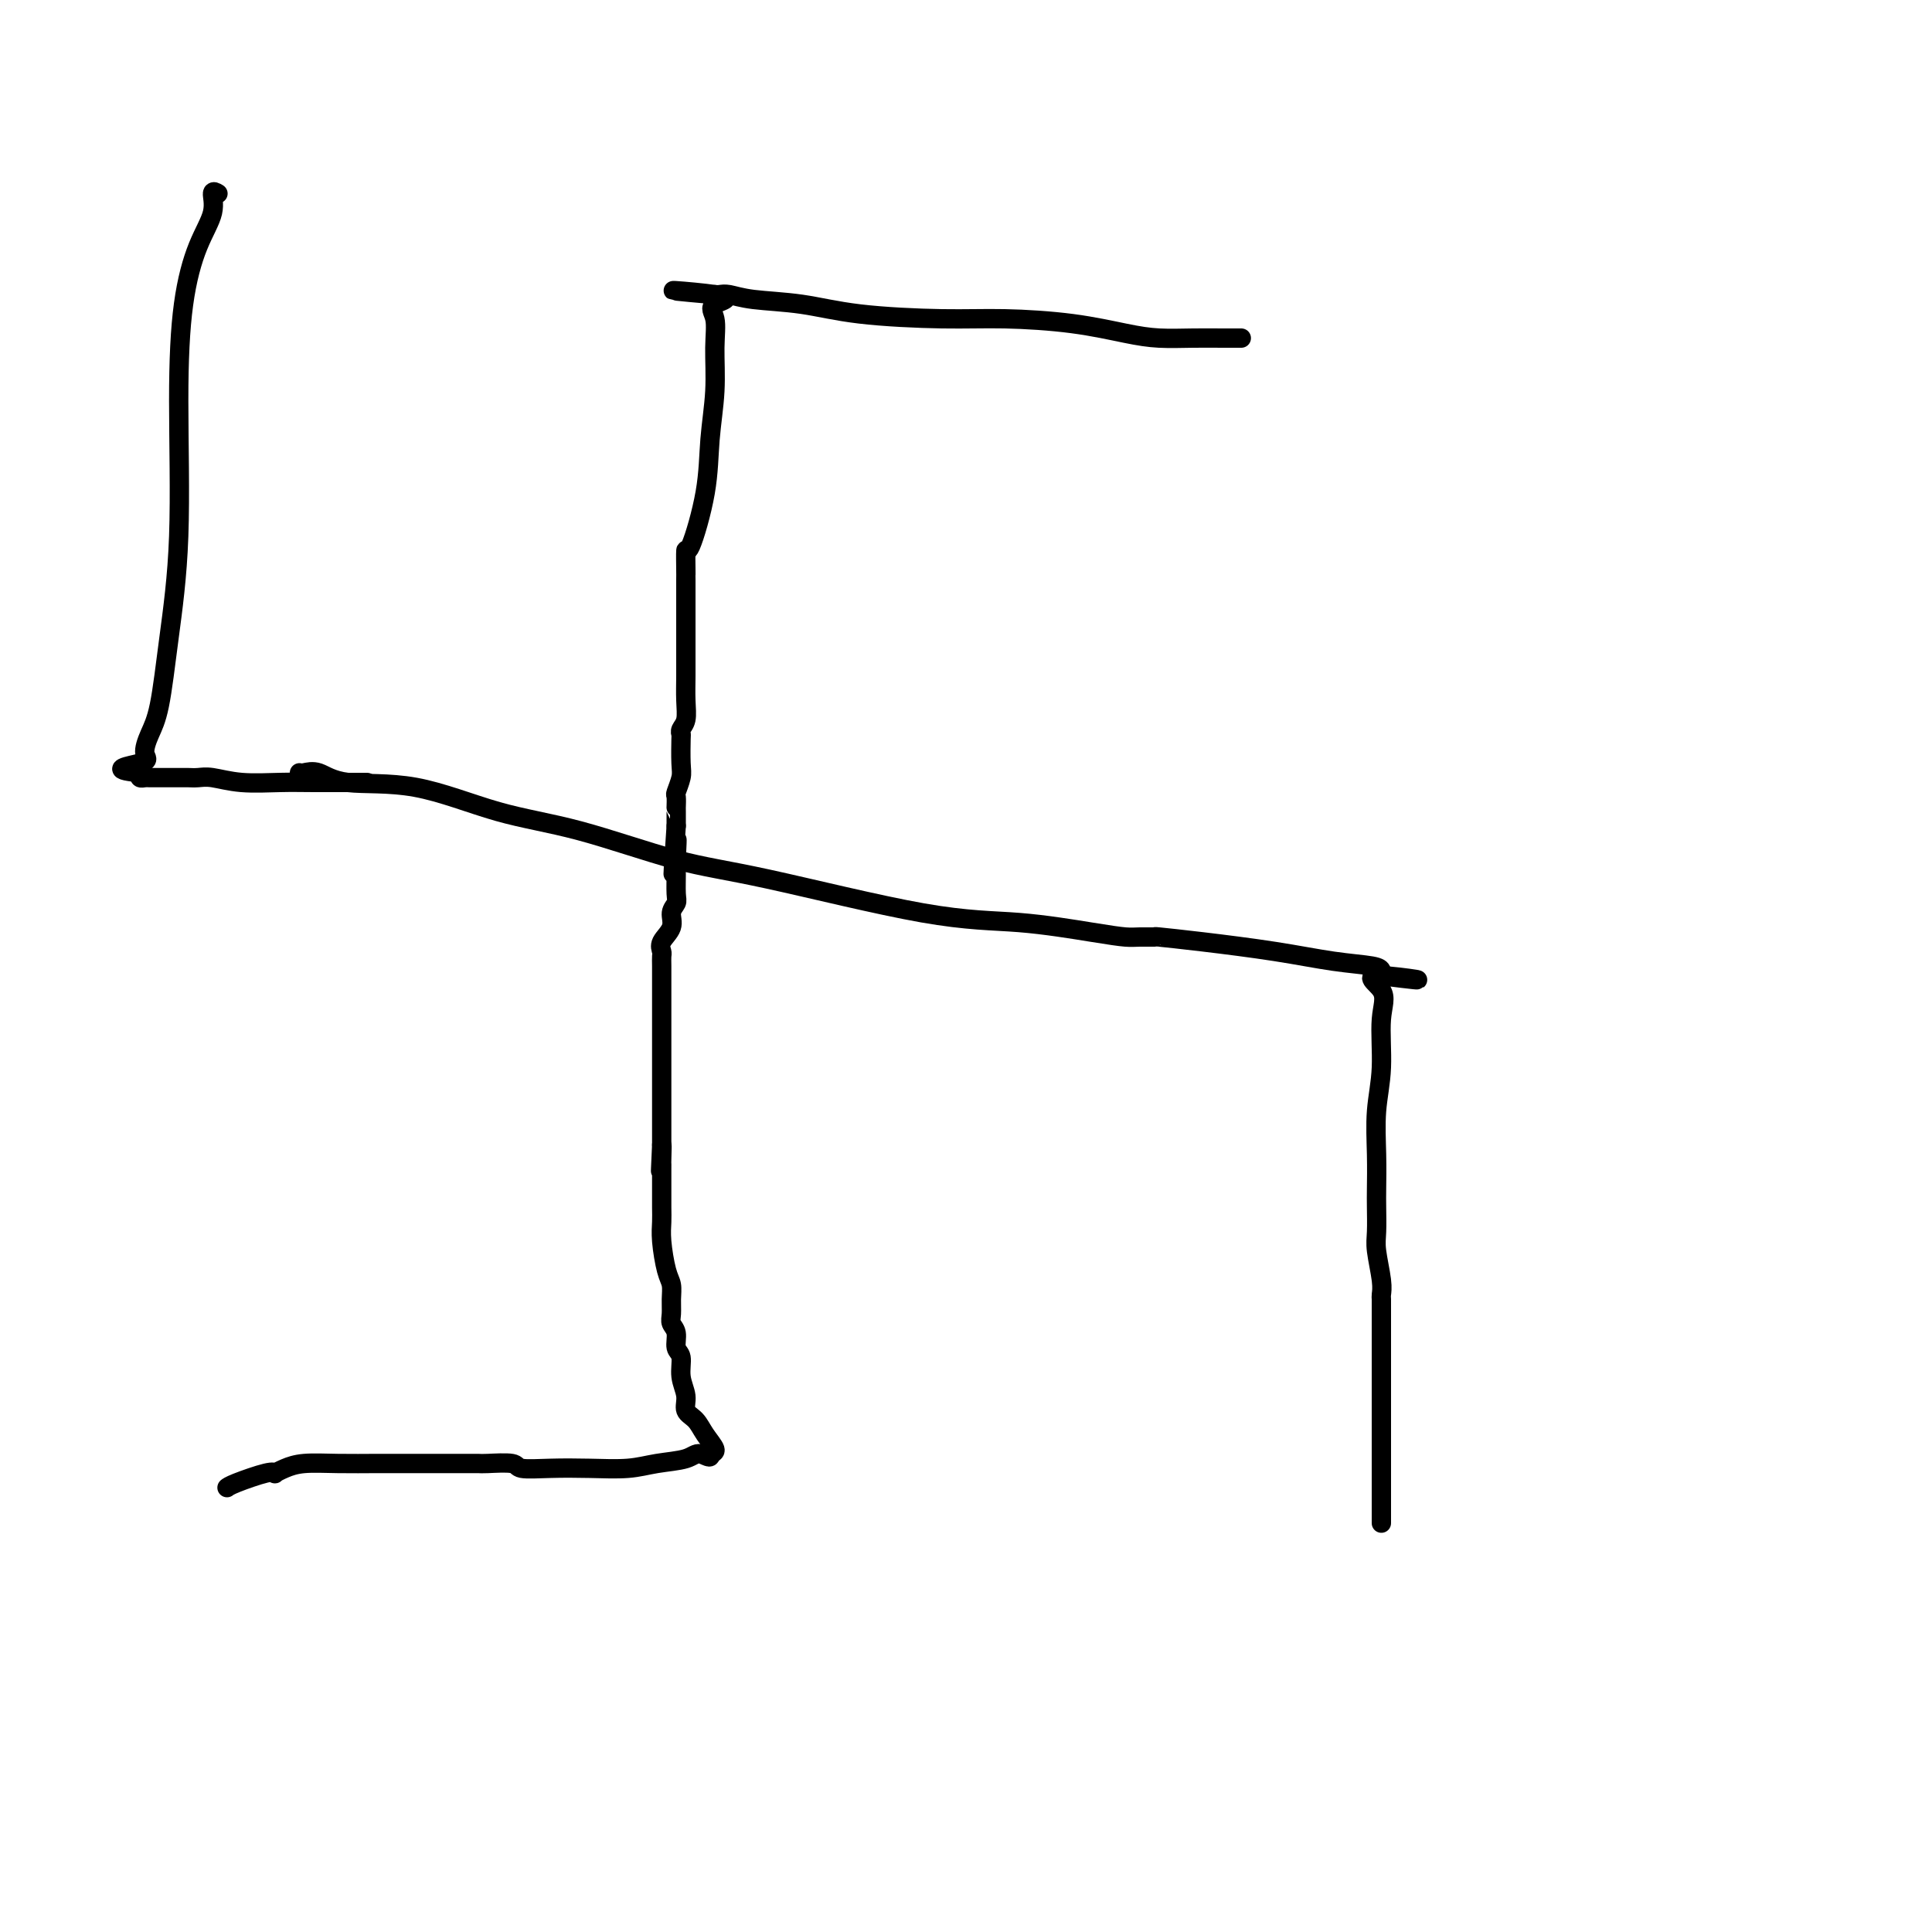 <svg viewBox='0 0 400 400' version='1.1' xmlns='http://www.w3.org/2000/svg' xmlns:xlink='http://www.w3.org/1999/xlink'><g fill='none' stroke='#000000' stroke-width='4' stroke-linecap='round' stroke-linejoin='round'><path d='M257,70c-0.219,-0.001 -0.437,-0.002 -1,0c-0.563,0.002 -1.469,0.008 -3,0c-1.531,-0.008 -3.686,-0.031 -6,0c-2.314,0.031 -4.787,0.114 -7,0c-2.213,-0.114 -4.167,-0.425 -7,-1c-2.833,-0.575 -6.546,-1.415 -11,-2c-4.454,-0.585 -9.650,-0.916 -14,-1c-4.350,-0.084 -7.855,0.079 -13,0c-5.145,-0.079 -11.932,-0.399 -17,-1c-5.068,-0.601 -8.419,-1.481 -12,-2c-3.581,-0.519 -7.393,-0.675 -10,-1c-2.607,-0.325 -4.010,-0.818 -5,-1c-0.990,-0.182 -1.569,-0.052 -2,0c-0.431,0.052 -0.716,0.026 -1,0'/><path d='M148,61c-16.862,-1.483 -4.517,-0.690 0,0c4.517,0.690 1.207,1.279 0,2c-1.207,0.721 -0.310,1.575 0,3c0.310,1.425 0.034,3.421 0,6c-0.034,2.579 0.173,5.741 0,9c-0.173,3.259 -0.726,6.614 -1,10c-0.274,3.386 -0.270,6.802 -1,11c-0.730,4.198 -2.196,9.179 -3,11c-0.804,1.821 -0.948,0.483 -1,1c-0.052,0.517 -0.014,2.888 0,4c0.014,1.112 0.004,0.965 0,1c-0.004,0.035 -0.001,0.251 0,1c0.001,0.749 0.000,2.030 0,3c-0.000,0.970 -0.000,1.631 0,3c0.000,1.369 0.001,3.448 0,5c-0.001,1.552 -0.004,2.576 0,4c0.004,1.424 0.015,3.247 0,5c-0.015,1.753 -0.057,3.436 0,5c0.057,1.564 0.211,3.010 0,4c-0.211,0.990 -0.788,1.524 -1,2c-0.212,0.476 -0.061,0.895 0,1c0.061,0.105 0.030,-0.103 0,1c-0.030,1.103 -0.061,3.519 0,5c0.061,1.481 0.212,2.028 0,3c-0.212,0.972 -0.789,2.367 -1,3c-0.211,0.633 -0.057,0.502 0,1c0.057,0.498 0.015,1.625 0,2c-0.015,0.375 -0.004,-0.003 0,0c0.004,0.003 0.001,0.385 0,1c-0.001,0.615 -0.000,1.461 0,2c0.000,0.539 0.000,0.769 0,1'/><path d='M140,171c-1.237,17.774 -0.330,7.210 0,4c0.330,-3.210 0.084,0.935 0,3c-0.084,2.065 -0.006,2.051 0,3c0.006,0.949 -0.058,2.863 0,4c0.058,1.137 0.240,1.499 0,2c-0.240,0.501 -0.901,1.142 -1,2c-0.099,0.858 0.366,1.934 0,3c-0.366,1.066 -1.562,2.123 -2,3c-0.438,0.877 -0.117,1.574 0,2c0.117,0.426 0.031,0.581 0,1c-0.031,0.419 -0.008,1.101 0,2c0.008,0.899 0.002,2.016 0,4c-0.002,1.984 -0.001,4.836 0,7c0.001,2.164 0.000,3.641 0,5c-0.000,1.359 -0.000,2.601 0,3c0.000,0.399 0.000,-0.046 0,0c-0.000,0.046 -0.000,0.583 0,1c0.000,0.417 0.000,0.713 0,1c-0.000,0.287 -0.000,0.565 0,1c0.000,0.435 0.000,1.027 0,2c-0.000,0.973 -0.000,2.325 0,3c0.000,0.675 0.000,0.671 0,1c-0.000,0.329 -0.000,0.992 0,2c0.000,1.008 0.000,2.363 0,3c-0.000,0.637 -0.000,0.556 0,1c0.000,0.444 0.000,1.413 0,2c-0.000,0.587 -0.000,0.794 0,1'/><path d='M137,237c-0.464,10.331 -0.124,3.158 0,1c0.124,-2.158 0.033,0.699 0,2c-0.033,1.301 -0.009,1.047 0,1c0.009,-0.047 0.002,0.112 0,1c-0.002,0.888 0.002,2.503 0,4c-0.002,1.497 -0.011,2.876 0,4c0.011,1.124 0.041,1.995 0,3c-0.041,1.005 -0.154,2.146 0,4c0.154,1.854 0.576,4.422 1,6c0.424,1.578 0.850,2.165 1,3c0.150,0.835 0.025,1.919 0,3c-0.025,1.081 0.050,2.161 0,3c-0.050,0.839 -0.225,1.438 0,2c0.225,0.562 0.849,1.087 1,2c0.151,0.913 -0.171,2.212 0,3c0.171,0.788 0.837,1.064 1,2c0.163,0.936 -0.175,2.532 0,4c0.175,1.468 0.864,2.806 1,4c0.136,1.194 -0.281,2.243 0,3c0.281,0.757 1.261,1.224 2,2c0.739,0.776 1.237,1.863 2,3c0.763,1.137 1.789,2.325 2,3c0.211,0.675 -0.395,0.838 -1,1'/><path d='M147,301c0.424,1.344 -1.017,0.202 -2,0c-0.983,-0.202 -1.510,0.534 -3,1c-1.490,0.466 -3.944,0.662 -6,1c-2.056,0.338 -3.713,0.819 -6,1c-2.287,0.181 -5.205,0.063 -8,0c-2.795,-0.063 -5.469,-0.069 -8,0c-2.531,0.069 -4.919,0.215 -6,0c-1.081,-0.215 -0.853,-0.790 -2,-1c-1.147,-0.210 -3.667,-0.056 -5,0c-1.333,0.056 -1.480,0.015 -2,0c-0.520,-0.015 -1.413,-0.004 -3,0c-1.587,0.004 -3.866,0.000 -6,0c-2.134,-0.000 -4.122,0.003 -6,0c-1.878,-0.003 -3.646,-0.011 -6,0c-2.354,0.011 -5.296,0.042 -8,0c-2.704,-0.042 -5.171,-0.157 -7,0c-1.829,0.157 -3.018,0.584 -4,1c-0.982,0.416 -1.755,0.819 -2,1c-0.245,0.181 0.039,0.140 0,0c-0.039,-0.140 -0.402,-0.378 -2,0c-1.598,0.378 -4.430,1.371 -6,2c-1.570,0.629 -1.877,0.894 -2,1c-0.123,0.106 -0.061,0.053 0,0'/><path d='M62,160c0.181,0.062 0.362,0.124 1,0c0.638,-0.124 1.734,-0.434 3,0c1.266,0.434 2.703,1.611 6,2c3.297,0.389 8.453,-0.010 14,1c5.547,1.010 11.484,3.430 17,5c5.516,1.570 10.610,2.289 17,4c6.390,1.711 14.077,4.412 20,6c5.923,1.588 10.083,2.061 19,4c8.917,1.939 22.590,5.343 32,7c9.410,1.657 14.558,1.569 20,2c5.442,0.431 11.179,1.383 15,2c3.821,0.617 5.725,0.900 7,1c1.275,0.100 1.922,0.019 3,0c1.078,-0.019 2.588,0.026 3,0c0.412,-0.026 -0.275,-0.123 1,0c1.275,0.123 4.513,0.467 9,1c4.487,0.533 10.222,1.256 15,2c4.778,0.744 8.600,1.509 12,2c3.400,0.491 6.377,0.709 8,1c1.623,0.291 1.892,0.655 2,1c0.108,0.345 0.054,0.673 0,1'/><path d='M286,202c14.695,1.891 3.934,0.119 0,0c-3.934,-0.119 -1.040,1.414 0,3c1.040,1.586 0.226,3.226 0,6c-0.226,2.774 0.135,6.684 0,10c-0.135,3.316 -0.768,6.040 -1,9c-0.232,2.960 -0.063,6.158 0,9c0.063,2.842 0.021,5.327 0,7c-0.021,1.673 -0.020,2.532 0,4c0.020,1.468 0.058,3.544 0,5c-0.058,1.456 -0.212,2.292 0,4c0.212,1.708 0.789,4.288 1,6c0.211,1.712 0.057,2.557 0,3c-0.057,0.443 -0.015,0.486 0,1c0.015,0.514 0.004,1.499 0,2c-0.004,0.501 -0.001,0.518 0,1c0.001,0.482 0.000,1.430 0,2c-0.000,0.570 -0.000,0.762 0,1c0.000,0.238 0.000,0.520 0,1c-0.000,0.480 -0.000,1.157 0,2c0.000,0.843 0.000,1.853 0,3c-0.000,1.147 -0.000,2.432 0,3c0.000,0.568 0.000,0.421 0,2c-0.000,1.579 -0.000,4.885 0,7c0.000,2.115 0.000,3.039 0,4c-0.000,0.961 -0.000,1.959 0,3c0.000,1.041 0.000,2.124 0,3c-0.000,0.876 -0.000,1.543 0,2c0.000,0.457 0.000,0.702 0,1c-0.000,0.298 -0.000,0.649 0,1'/><path d='M286,307c0.000,16.254 0.000,4.390 0,1c0.000,-3.390 0.000,1.694 0,4c0.000,2.306 0.000,1.835 0,2c0.000,0.165 0.000,0.968 0,1c0.000,0.032 0.000,-0.705 0,-1c0.000,-0.295 0.000,-0.147 0,0'/><path d='M76,162c-0.459,0.000 -0.918,0.000 -1,0c-0.082,-0.000 0.215,-0.000 0,0c-0.215,0.000 -0.940,0.001 -1,0c-0.060,-0.001 0.546,-0.004 -1,0c-1.546,0.004 -5.243,0.015 -8,0c-2.757,-0.015 -4.574,-0.057 -7,0c-2.426,0.057 -5.462,0.211 -8,0c-2.538,-0.211 -4.578,-0.789 -6,-1c-1.422,-0.211 -2.224,-0.057 -3,0c-0.776,0.057 -1.524,0.015 -2,0c-0.476,-0.015 -0.681,-0.004 -1,0c-0.319,0.004 -0.754,0.001 -1,0c-0.246,-0.001 -0.304,0.001 -1,0c-0.696,-0.001 -2.029,-0.003 -3,0c-0.971,0.003 -1.580,0.011 -2,0c-0.420,-0.011 -0.652,-0.041 -1,0c-0.348,0.041 -0.814,0.155 -1,0c-0.186,-0.155 -0.093,-0.577 0,-1'/><path d='M29,160c-7.322,-0.692 -2.128,-1.421 0,-2c2.128,-0.579 1.191,-1.008 1,-2c-0.191,-0.992 0.365,-2.545 1,-4c0.635,-1.455 1.349,-2.810 2,-6c0.651,-3.190 1.240,-8.213 2,-14c0.760,-5.787 1.690,-12.336 2,-21c0.310,-8.664 0.001,-19.443 0,-28c-0.001,-8.557 0.305,-14.892 1,-20c0.695,-5.108 1.780,-8.990 3,-12c1.220,-3.010 2.574,-5.147 3,-7c0.426,-1.853 -0.078,-3.422 0,-4c0.078,-0.578 0.736,-0.165 1,0c0.264,0.165 0.132,0.083 0,0'/></g>
</svg>